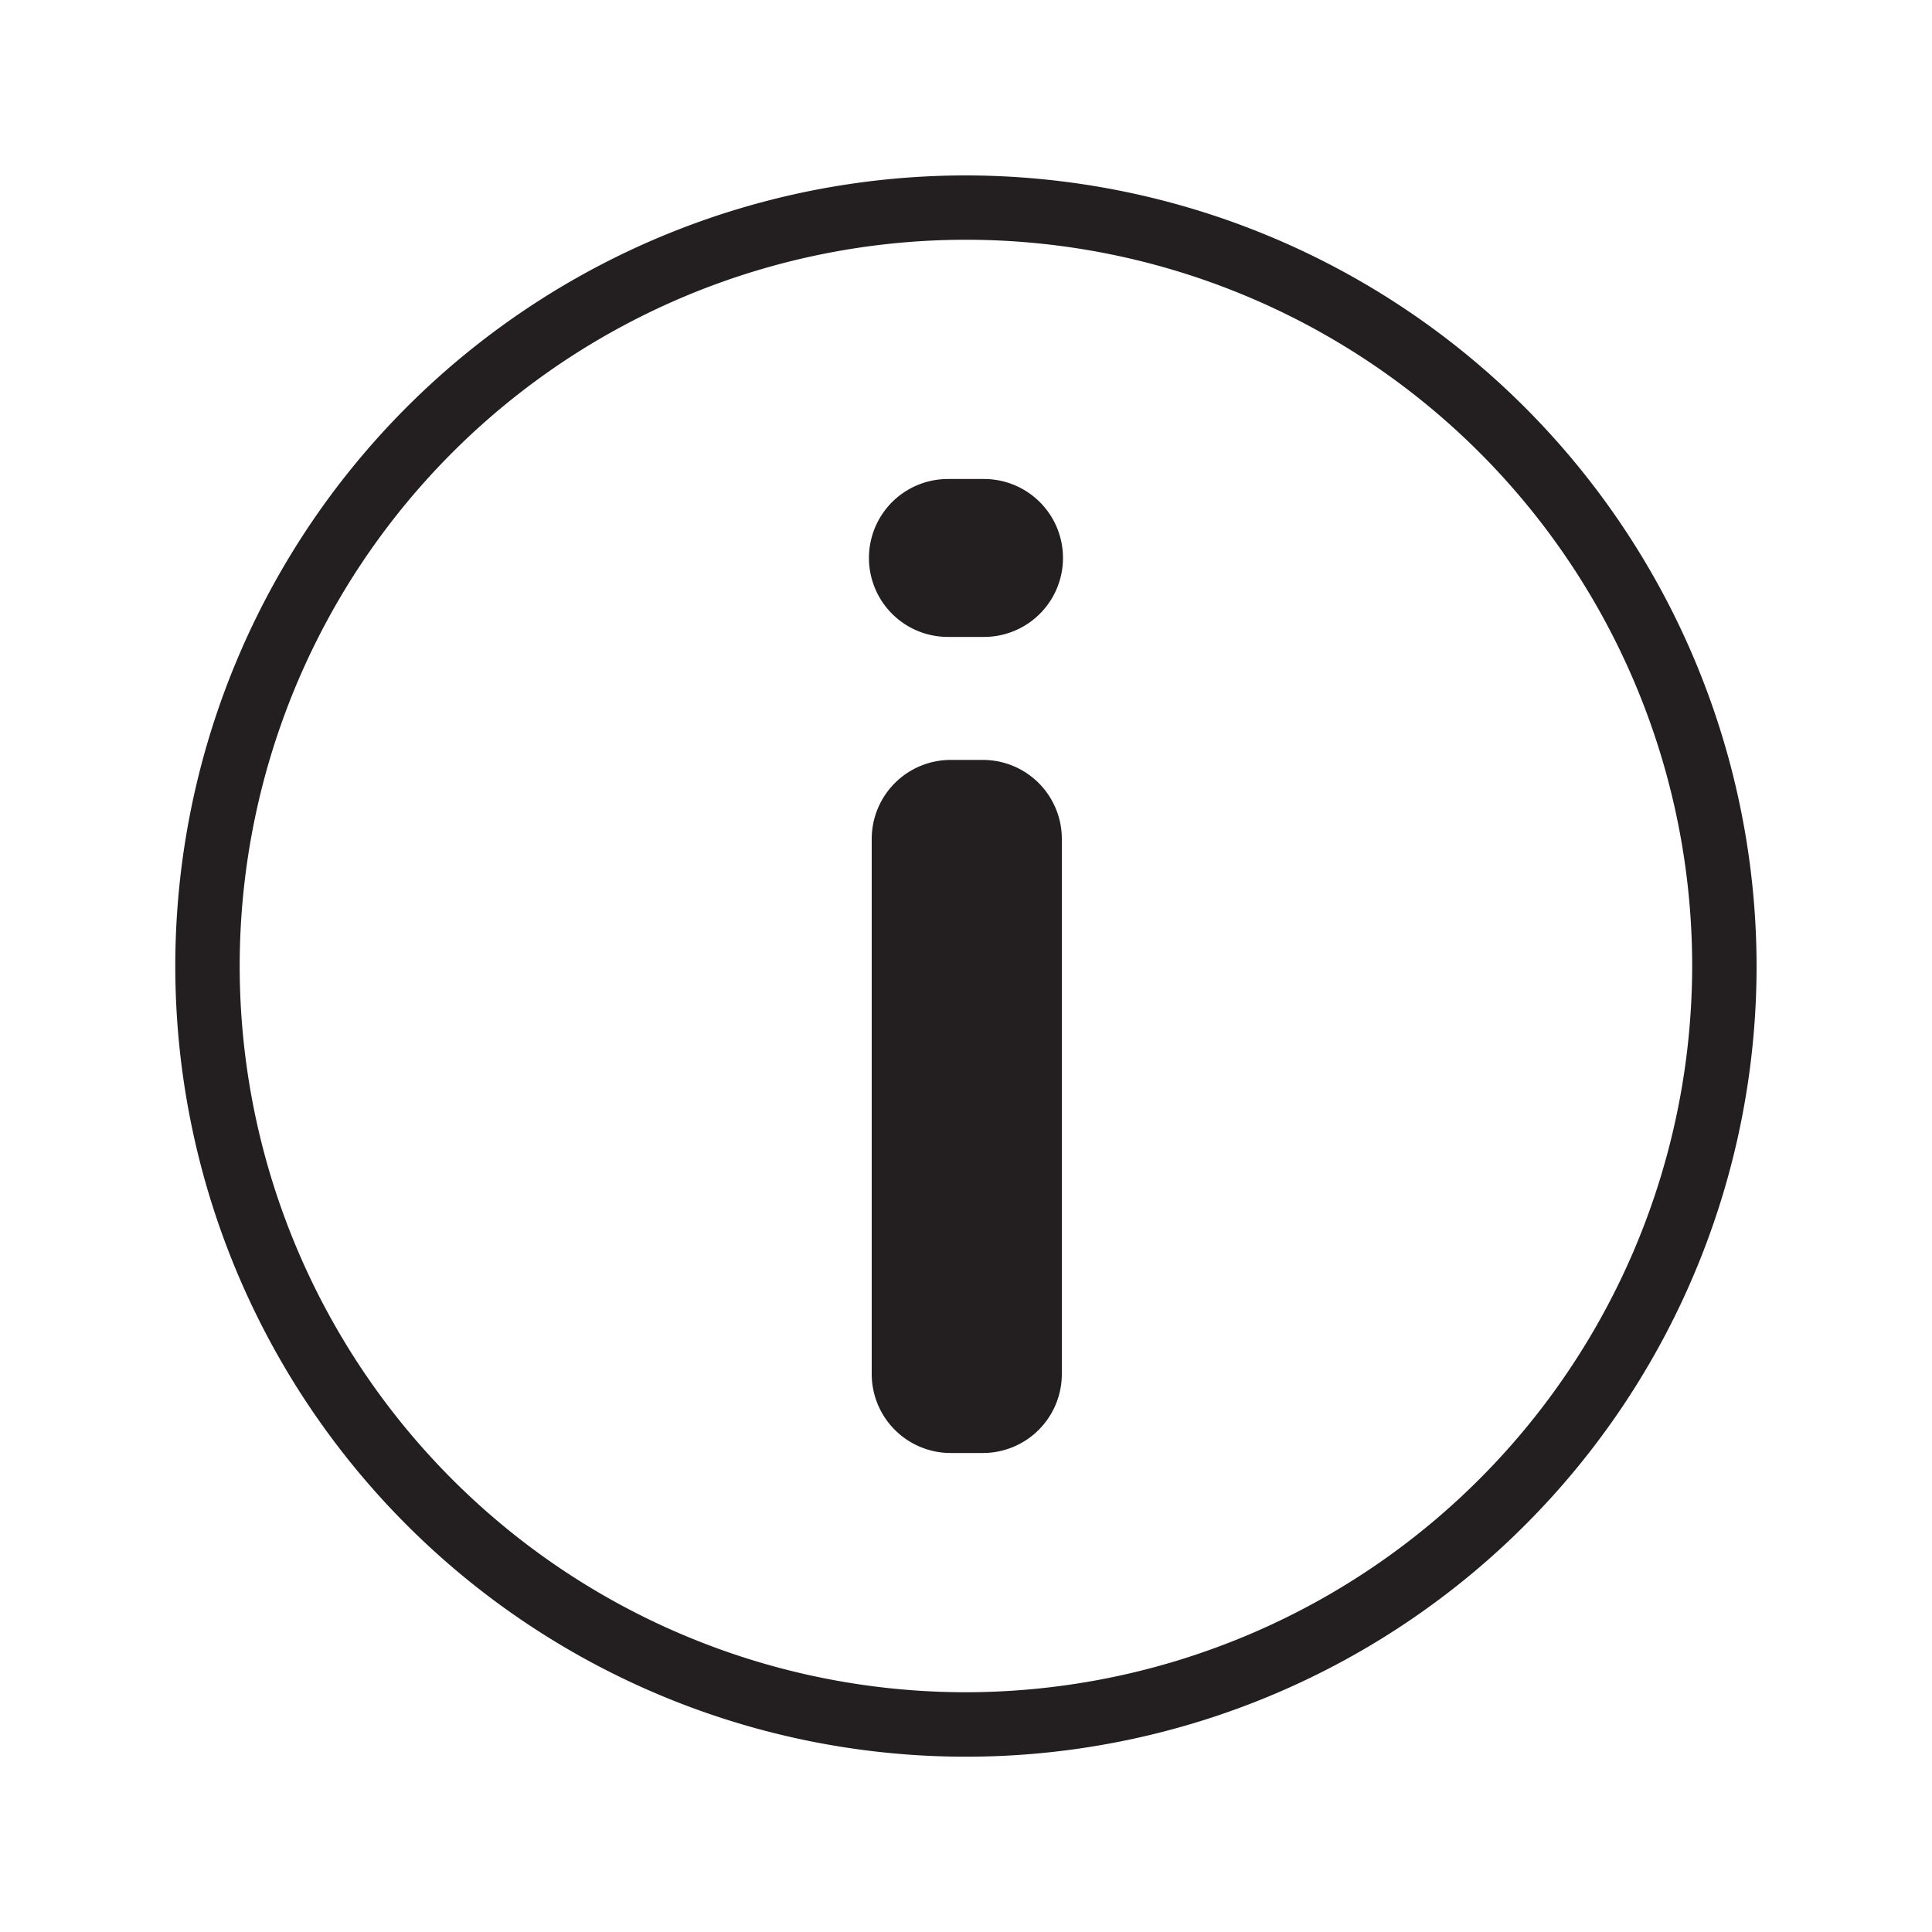 <svg xmlns="http://www.w3.org/2000/svg" viewBox="0 0 30 30">
  <g>
    <path d="M15,2.724A12.277,12.277,0,1,0,27.276,15,12.29,12.29,0,0,0,15,2.724Zm0,23.553A11.277,11.277,0,1,1,26.276,15,11.289,11.289,0,0,1,15,26.277Z" fill="#231f20"/>
    <path d="M14.762,11.8h.5a1.226,1.226,0,0,1,1.226,1.226v8.31a1.226,1.226,0,0,1-1.226,1.226h-.5a1.226,1.226,0,0,1-1.226-1.226V13.027A1.227,1.227,0,0,1,14.762,11.8Z" fill="#231f20"/>
    <path d="M15.28,7.438h-.561a1.226,1.226,0,1,0,0,2.452h.561a1.226,1.226,0,1,0,0-2.452Z" fill="#231f20"/>
  </g>
</svg>
